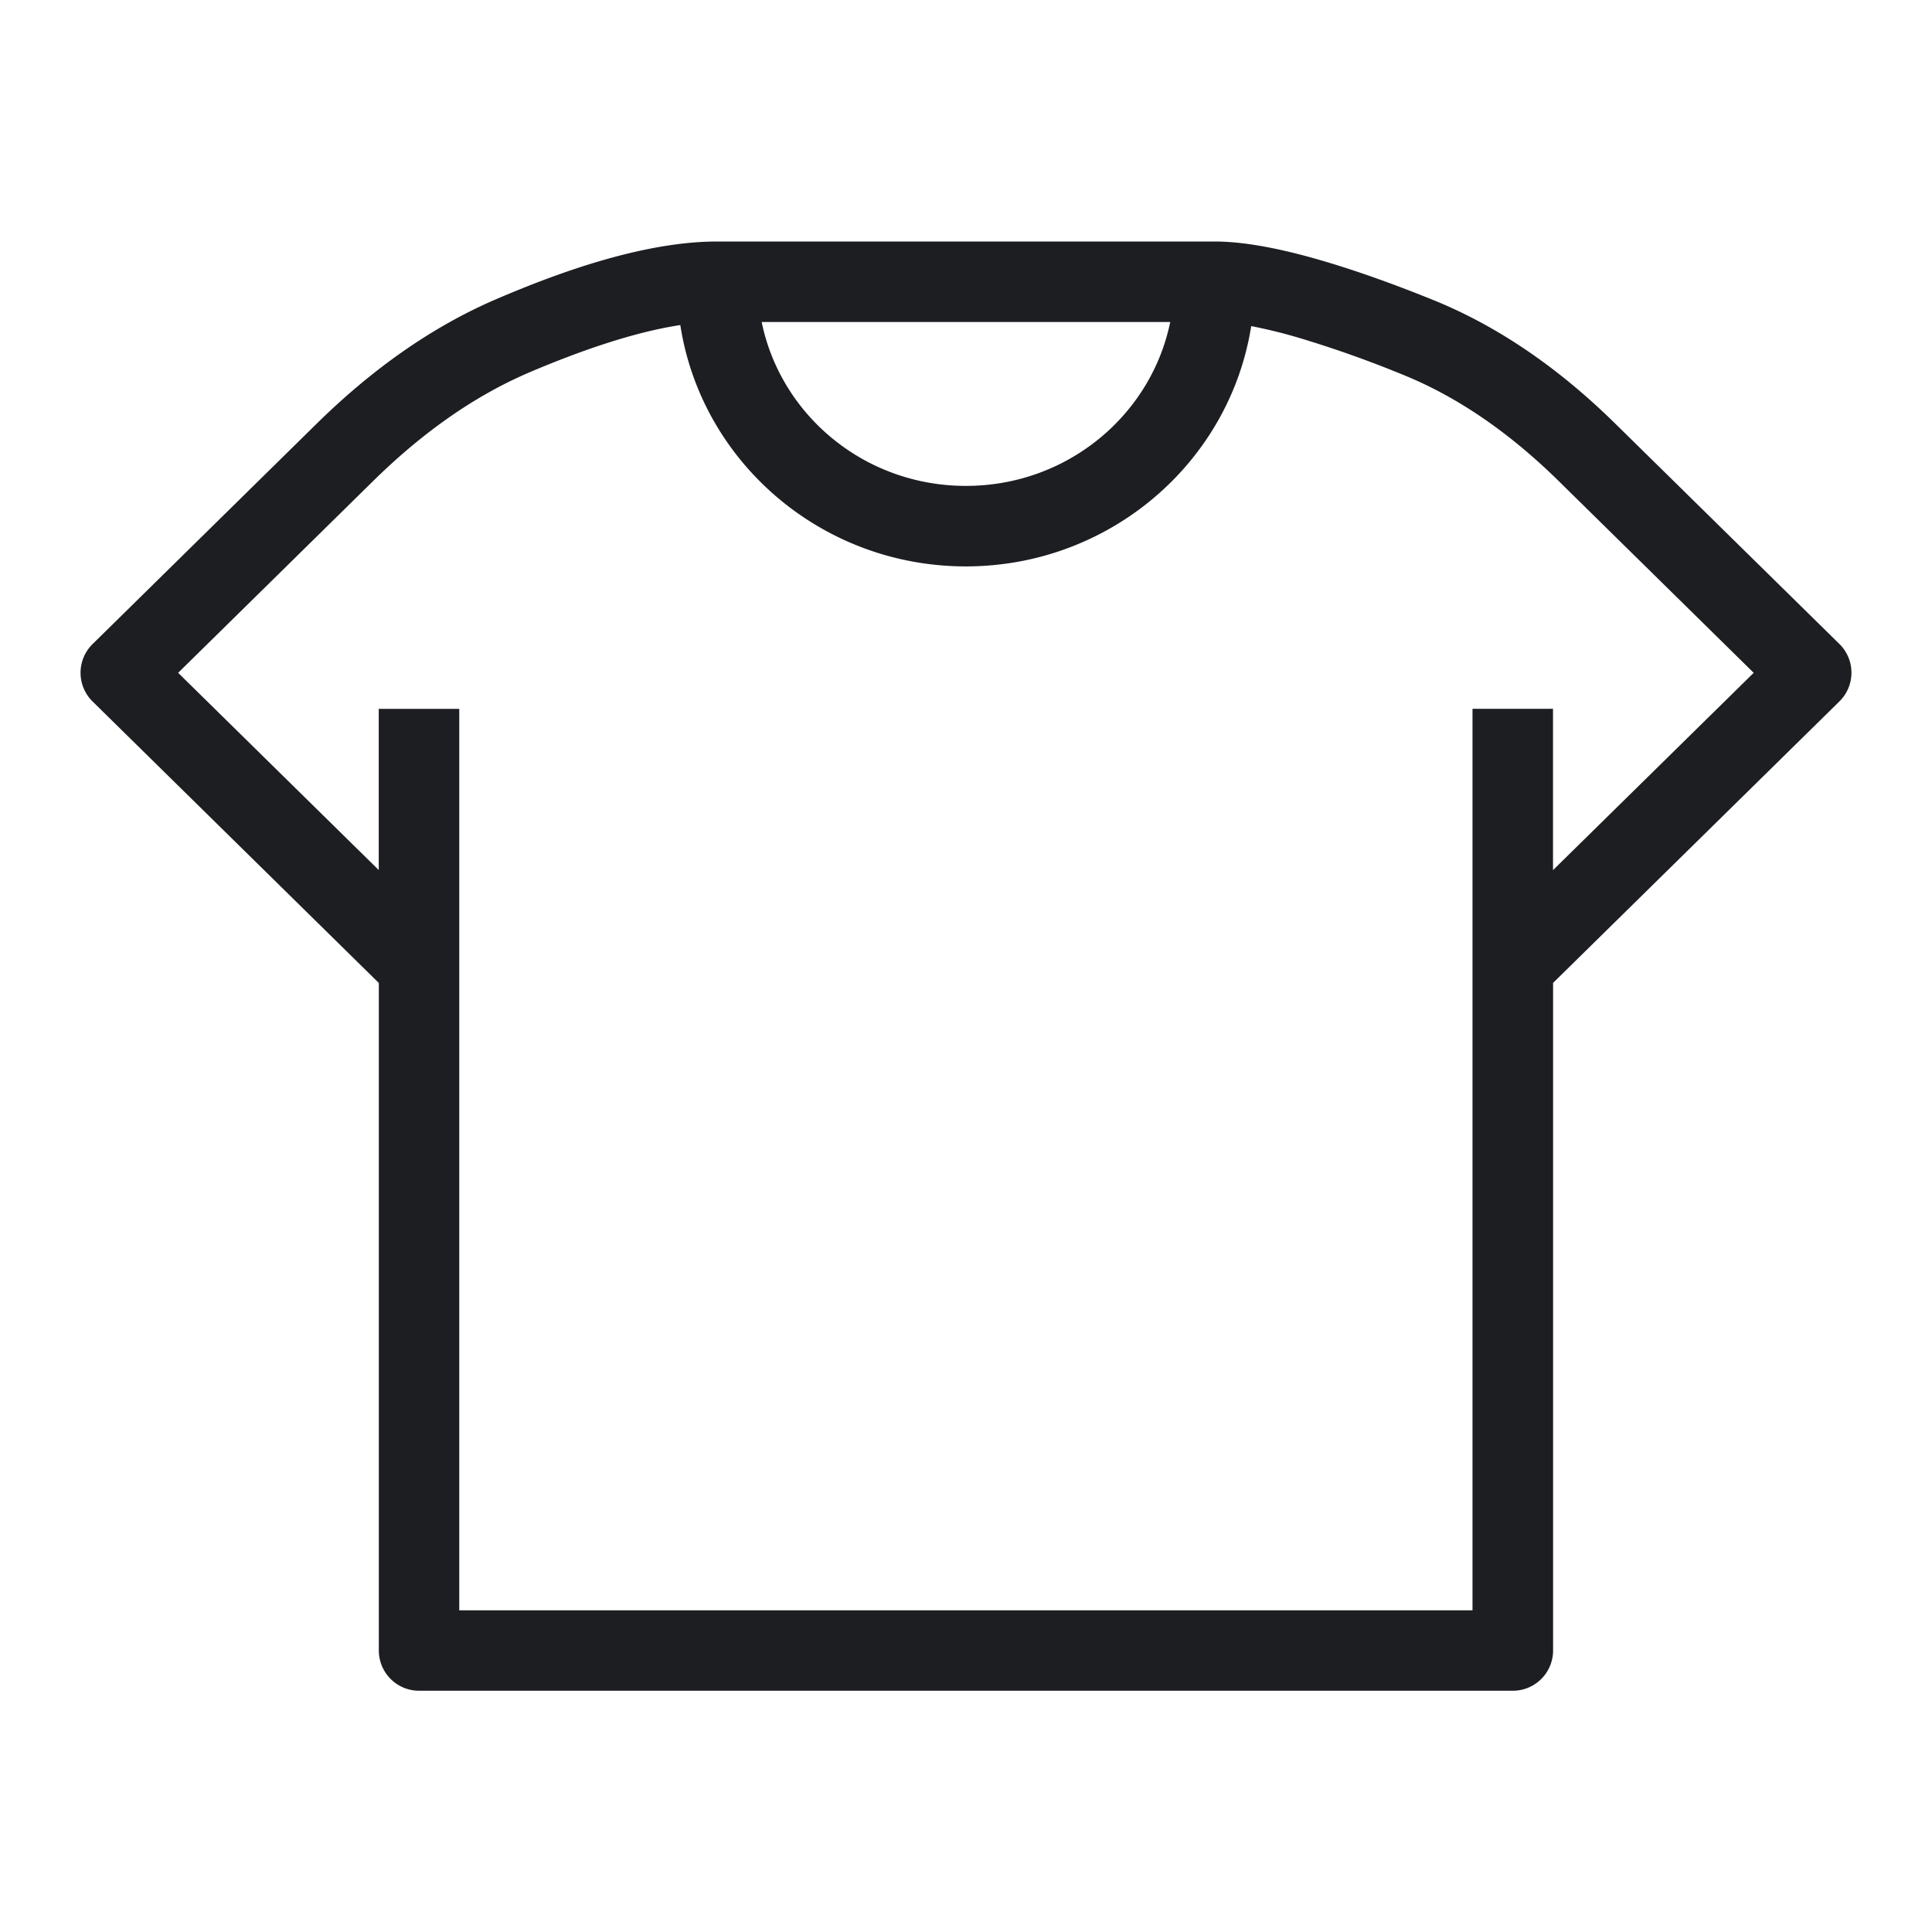<svg xmlns="http://www.w3.org/2000/svg" fill="none" viewBox="0 0 24 24"><path fill="#1C1E22" fill-rule="evenodd" d="M17.425 4.654a13.894 13.894 0 0 0-1.298-.46 6.35 6.35 0 0 0-.584-.143c-.269 1.697-1.76 2.985-3.545 2.985-1.79 0-3.284-1.295-3.547-2.998-.585.089-1.255.324-1.88.59-.714.306-1.358.78-1.936 1.348L2.213 8.358l2.492 2.45V8.806h1v11.198h12.587V8.805h1v2.004l2.493-2.451-2.422-2.382c-.576-.566-1.22-1.032-1.938-1.322ZM14.535 4H9.462c.236 1.156 1.276 2.036 2.537 2.036 1.26 0 2.301-.88 2.538-2.036Zm.552-1H8.911c-.894 0-1.926.365-2.732.71-.858.366-1.603.922-2.245 1.553L1.15 8.001a.5.5 0 0 0 0 .713l3.556 3.497v8.292a.5.5 0 0 0 .5.5h13.587a.5.5 0 0 0 .5-.5V12.21l3.557-3.497a.5.5 0 0 0 0-.713l-2.785-2.738c-.644-.633-1.395-1.185-2.263-1.536-.442-.179-.93-.358-1.395-.493C15.95 3.1 15.48 3 15.087 3Z" clip-rule="evenodd"/></svg>